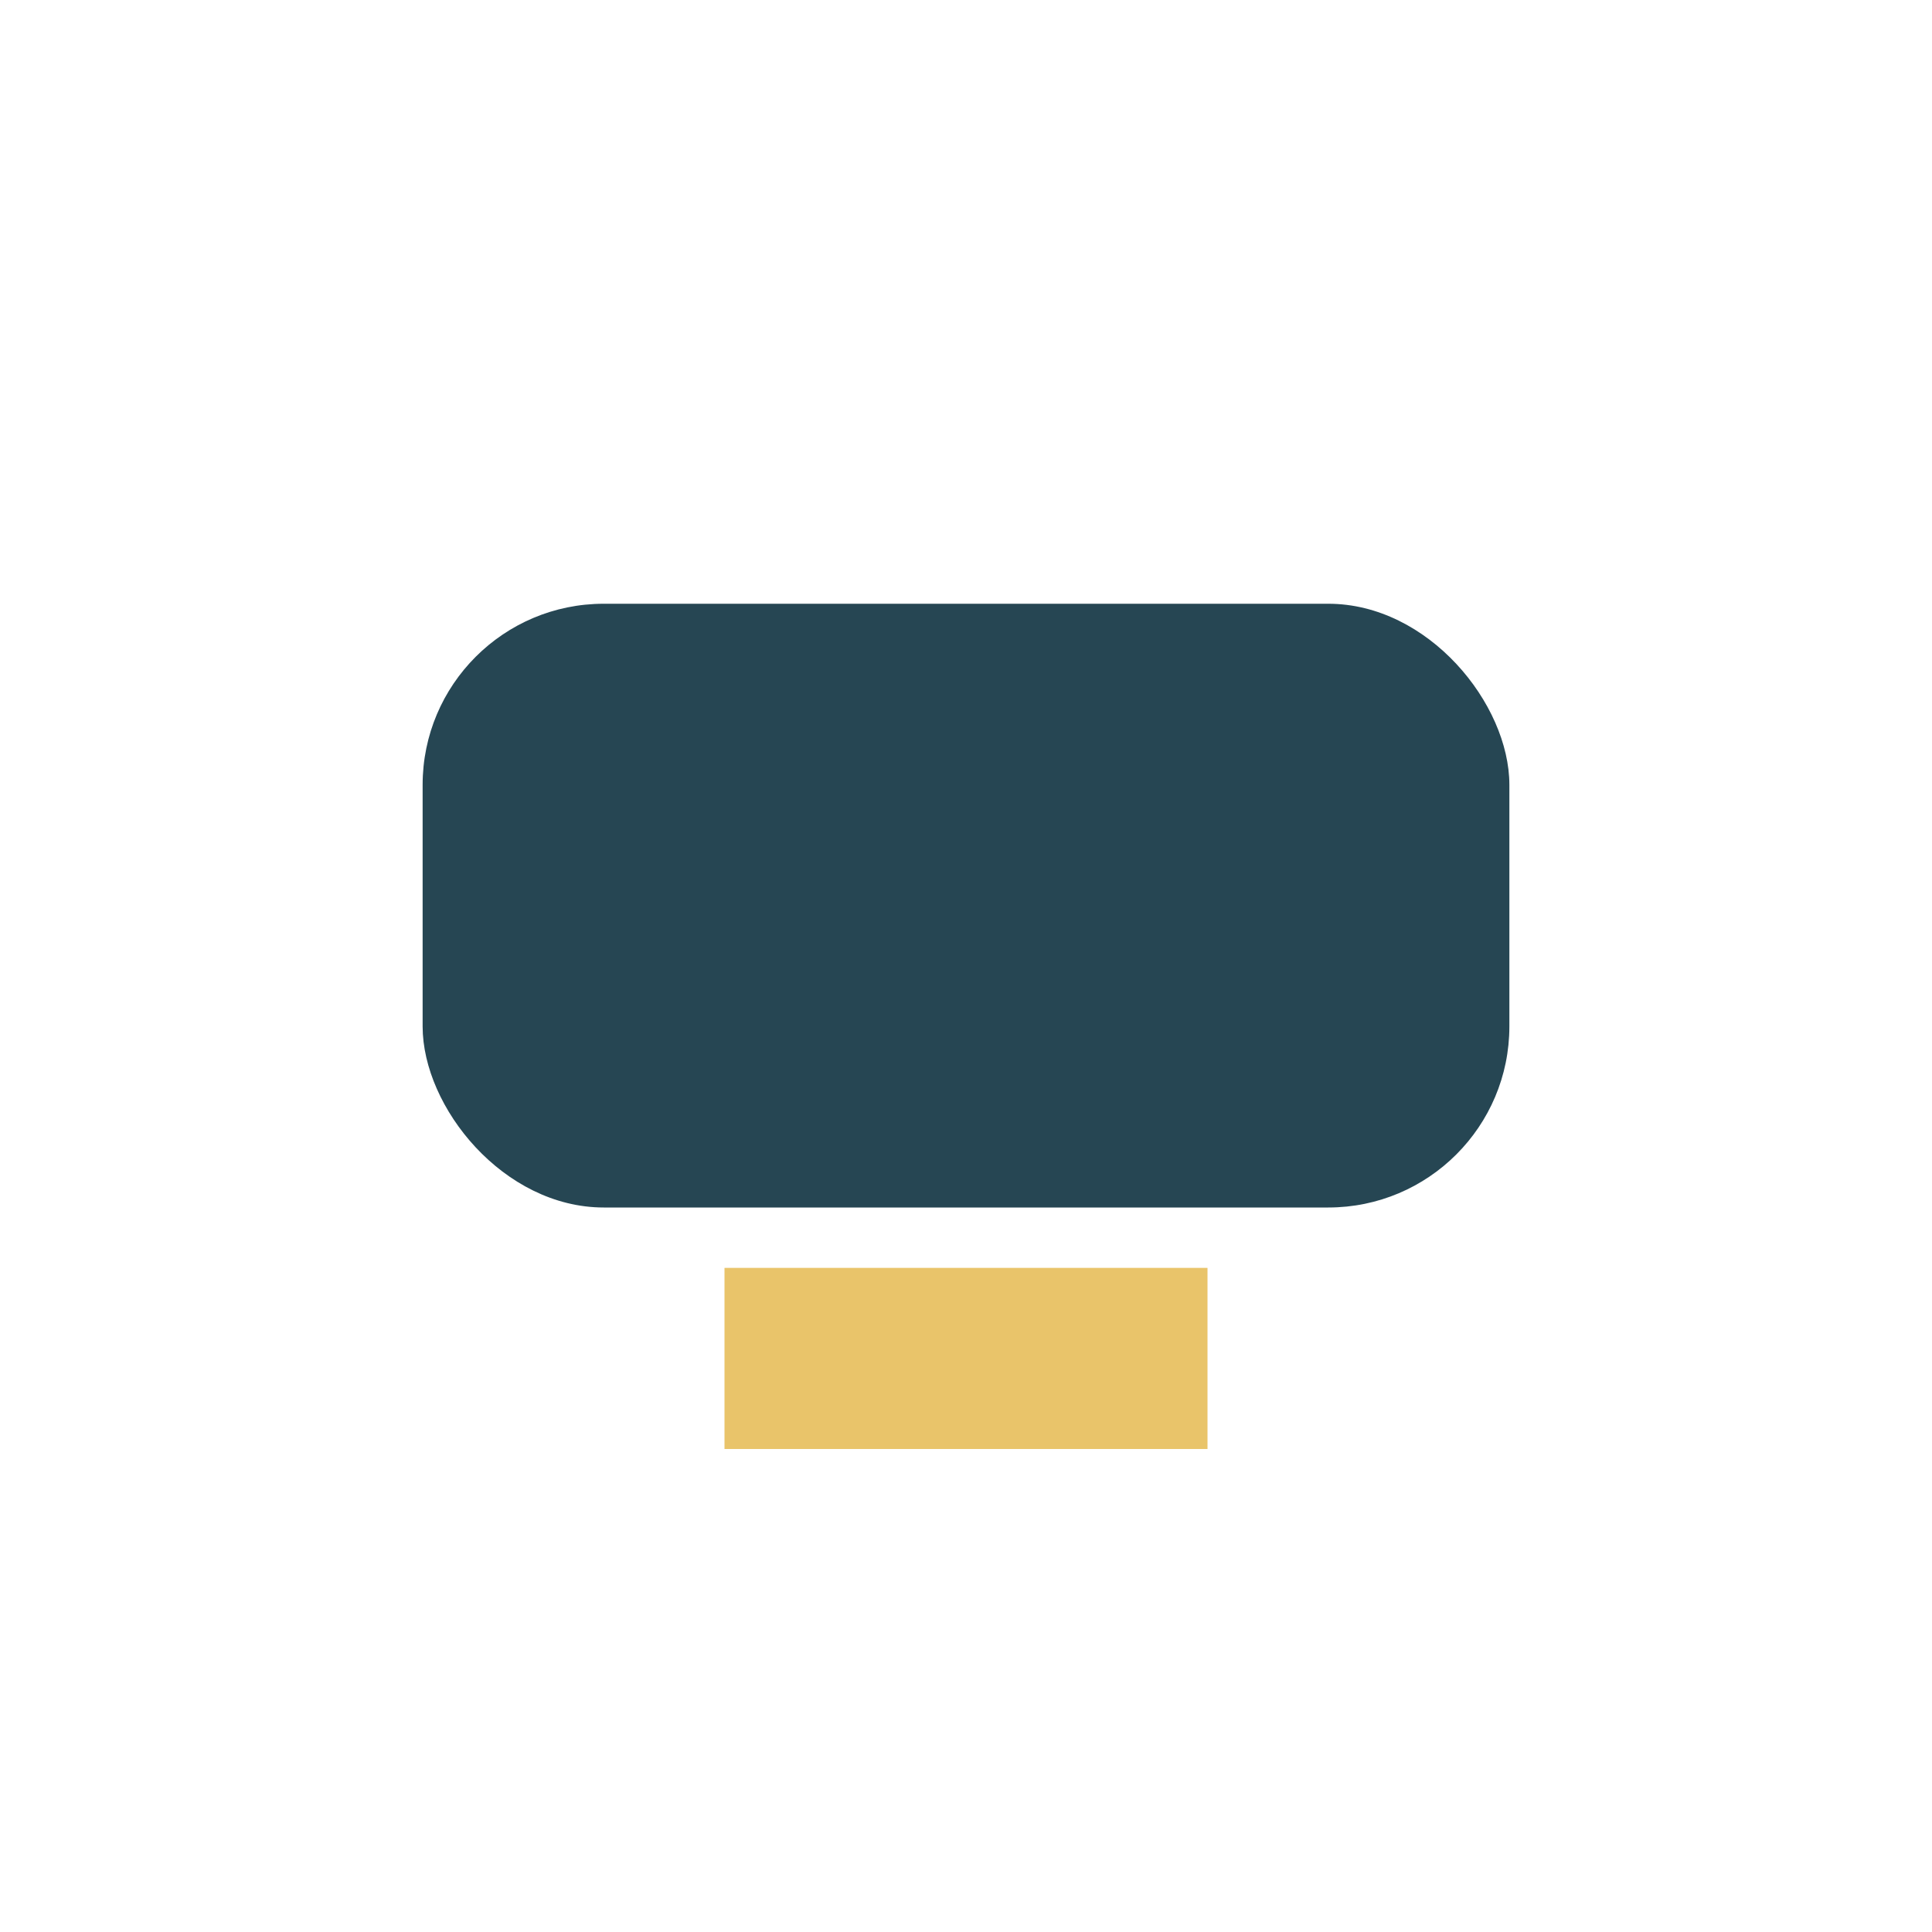 <?xml version="1.0" encoding="UTF-8"?>
<svg xmlns="http://www.w3.org/2000/svg" width="32" height="32" viewBox="0 0 32 32"><rect x="7" y="10" width="18" height="10" rx="3" fill="#264653"/><rect x="12" y="21" width="8" height="3" fill="#E9C46A"/></svg>